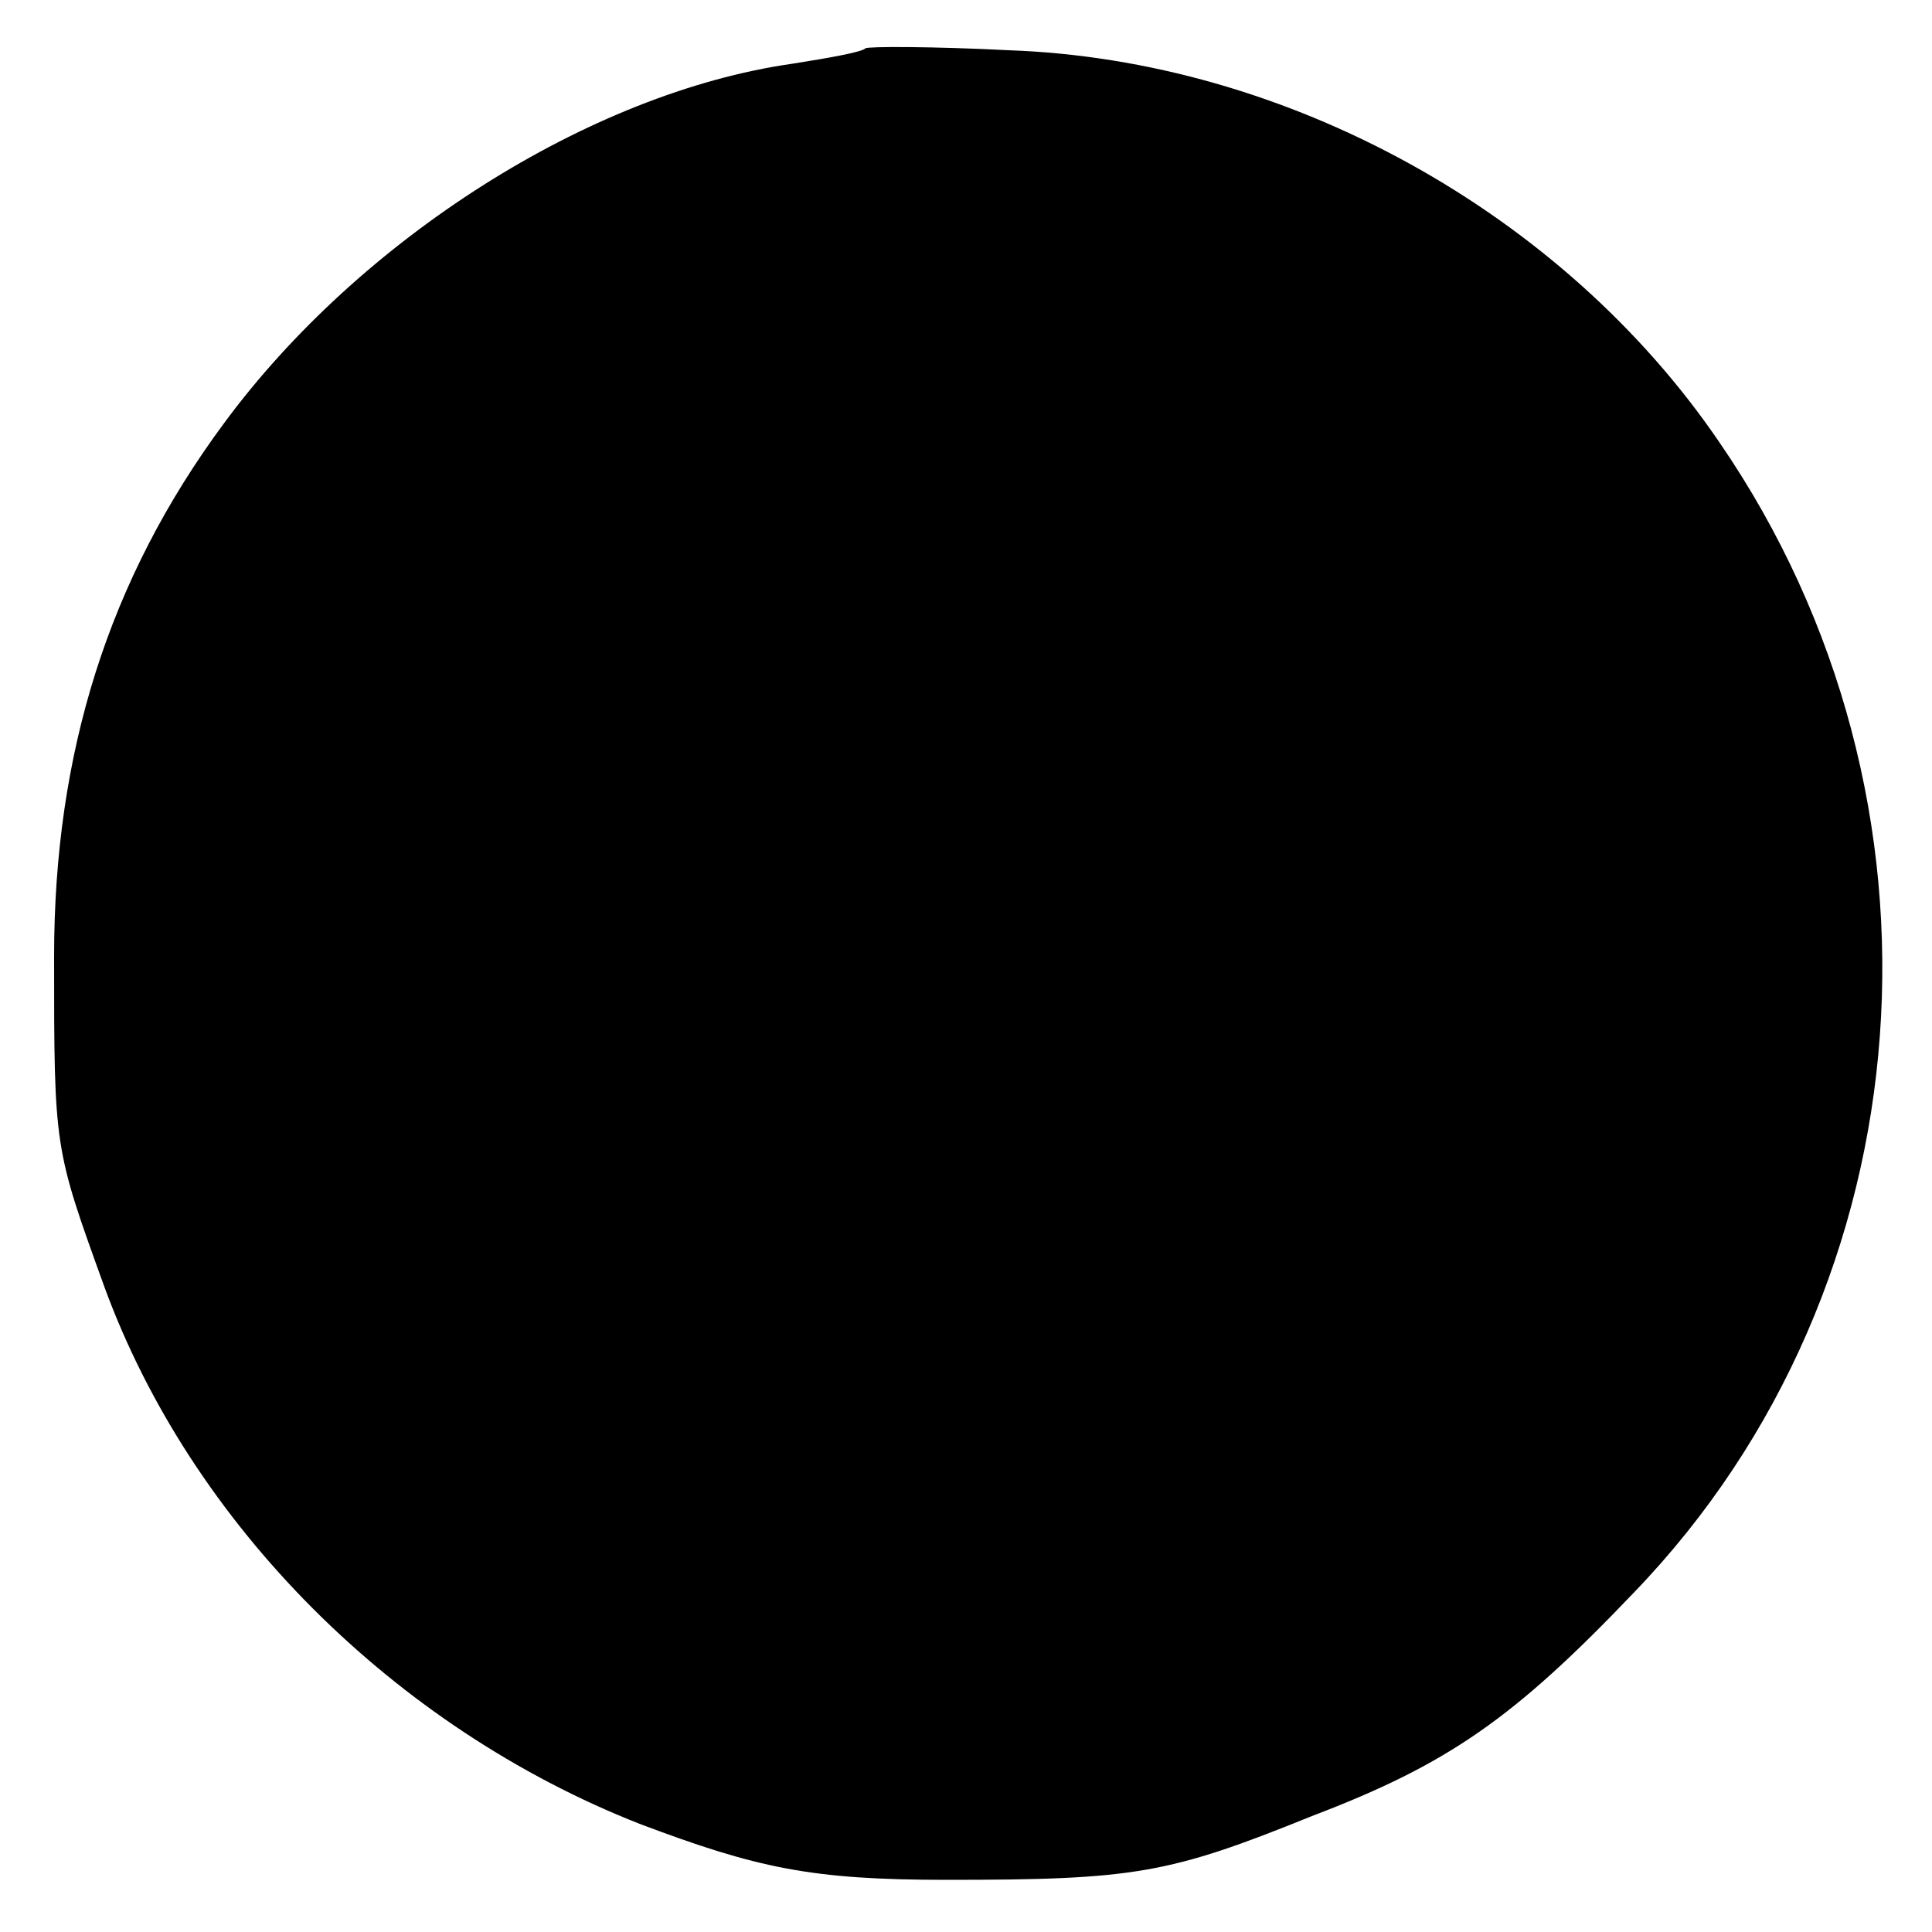 <?xml version="1.0" standalone="no"?>
<!DOCTYPE svg PUBLIC "-//W3C//DTD SVG 20010904//EN"
 "http://www.w3.org/TR/2001/REC-SVG-20010904/DTD/svg10.dtd">
<svg version="1.0" xmlns="http://www.w3.org/2000/svg"
 width="100pt" height="100pt" viewBox="0 0 100 100"
 preserveAspectRatio="xMidYMid meet">
<g transform="translate(0,100) scale(0.1,-0.1)"
fill="#000000" stroke="none">
<path d="M448 975 c-2 -2 -19 -5 -38 -8 -105 -15 -224 -91 -294 -186 -60 -81
-88 -171 -88 -276 0 -100 0 -99 26 -171 45 -123 150 -228 277 -278 61 -23 89
-29 159 -29 97 0 115 3 189 33 71 27 105 51 167 116 153 159 171 410 44 595
-81 119 -224 198 -368 203 -39 2 -73 2 -74 1z"/>
</g>
</svg>
